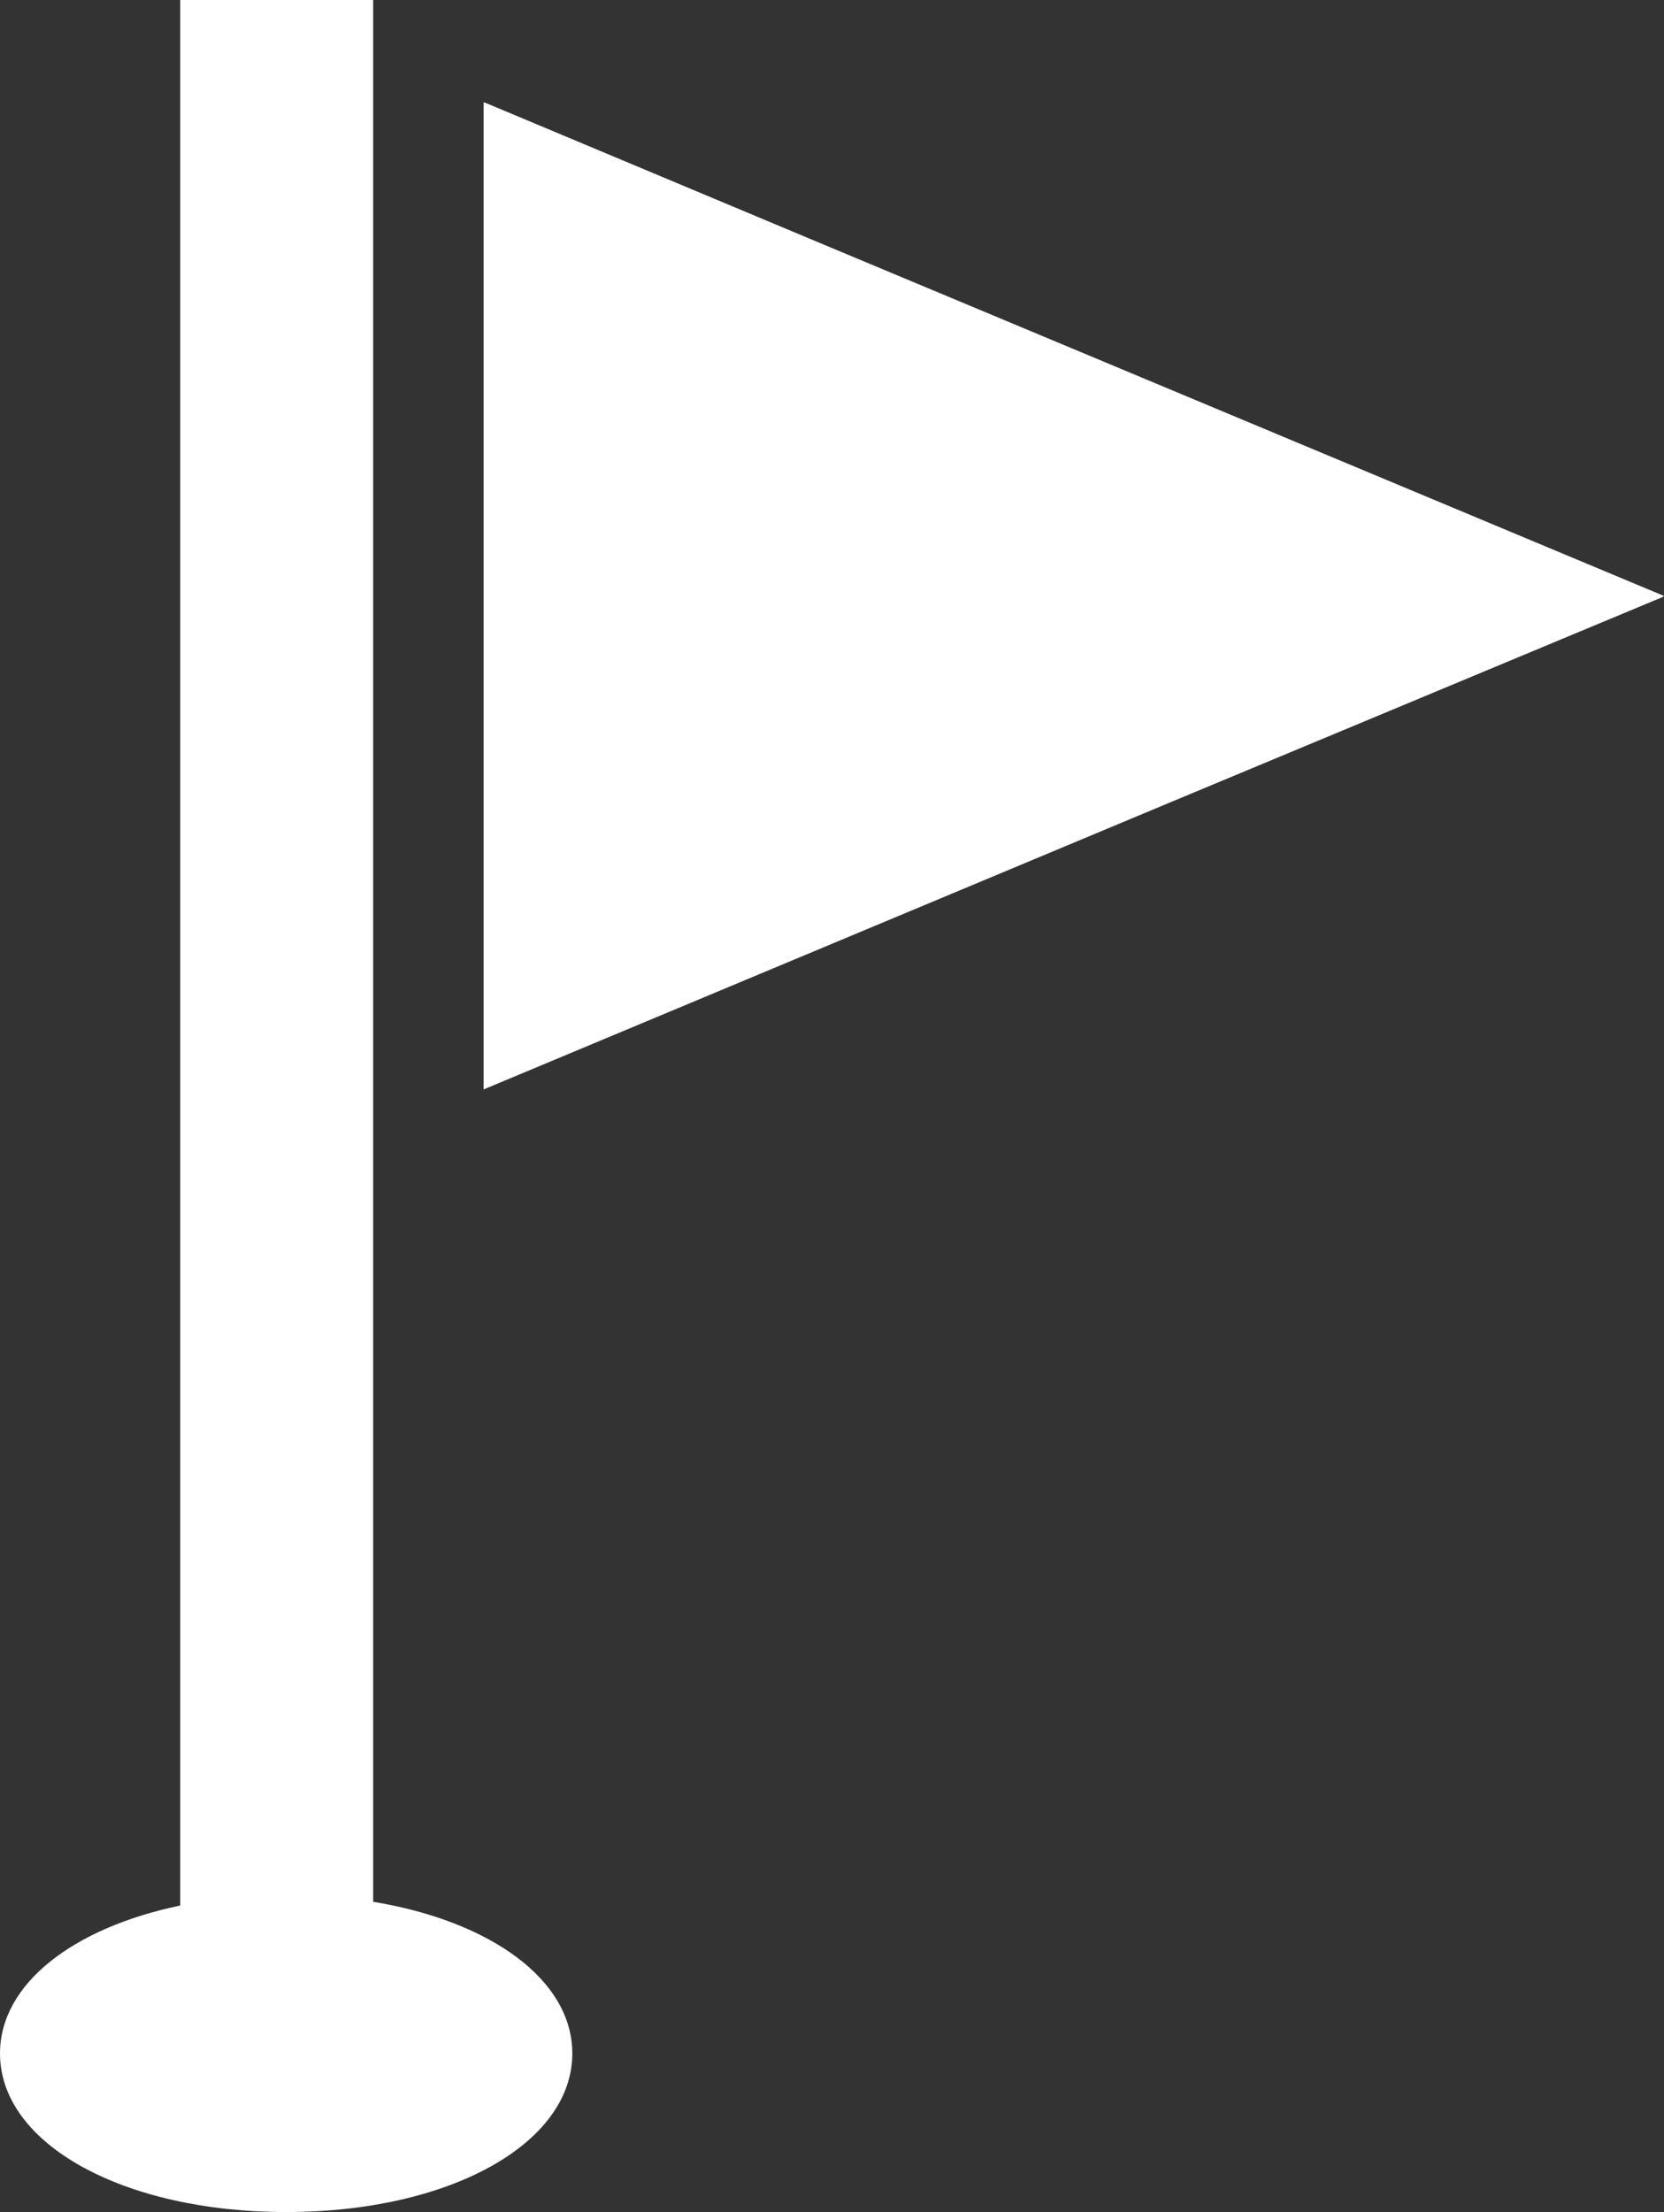 <svg xmlns="http://www.w3.org/2000/svg" width="153.752" height="204.248" viewBox="0 0 153.752 204.248"><rect x="0" y="0" width="153.752" height="204.248" fill="#333333" stroke="none"/><g transform="translate(-63.29)"><path d="M284.285,69.313l.088-.036-78.968-33L175.374,23.7v.028l-.067-.028v91.142l63.684-26.608,45.356-18.9Z" transform="translate(-67.331 -14.249)" fill="#fff"/><path d="M97.771,175.6V0H79.942V175.946c-9.936,2.068-16.652,7.254-16.652,13.661,0,8.346,11.368,14.641,26.441,14.641s26.44-6.294,26.44-14.641C116.172,182.827,108.669,177.4,97.771,175.6Z" transform="translate(0)" fill="#fff"/></g></svg>